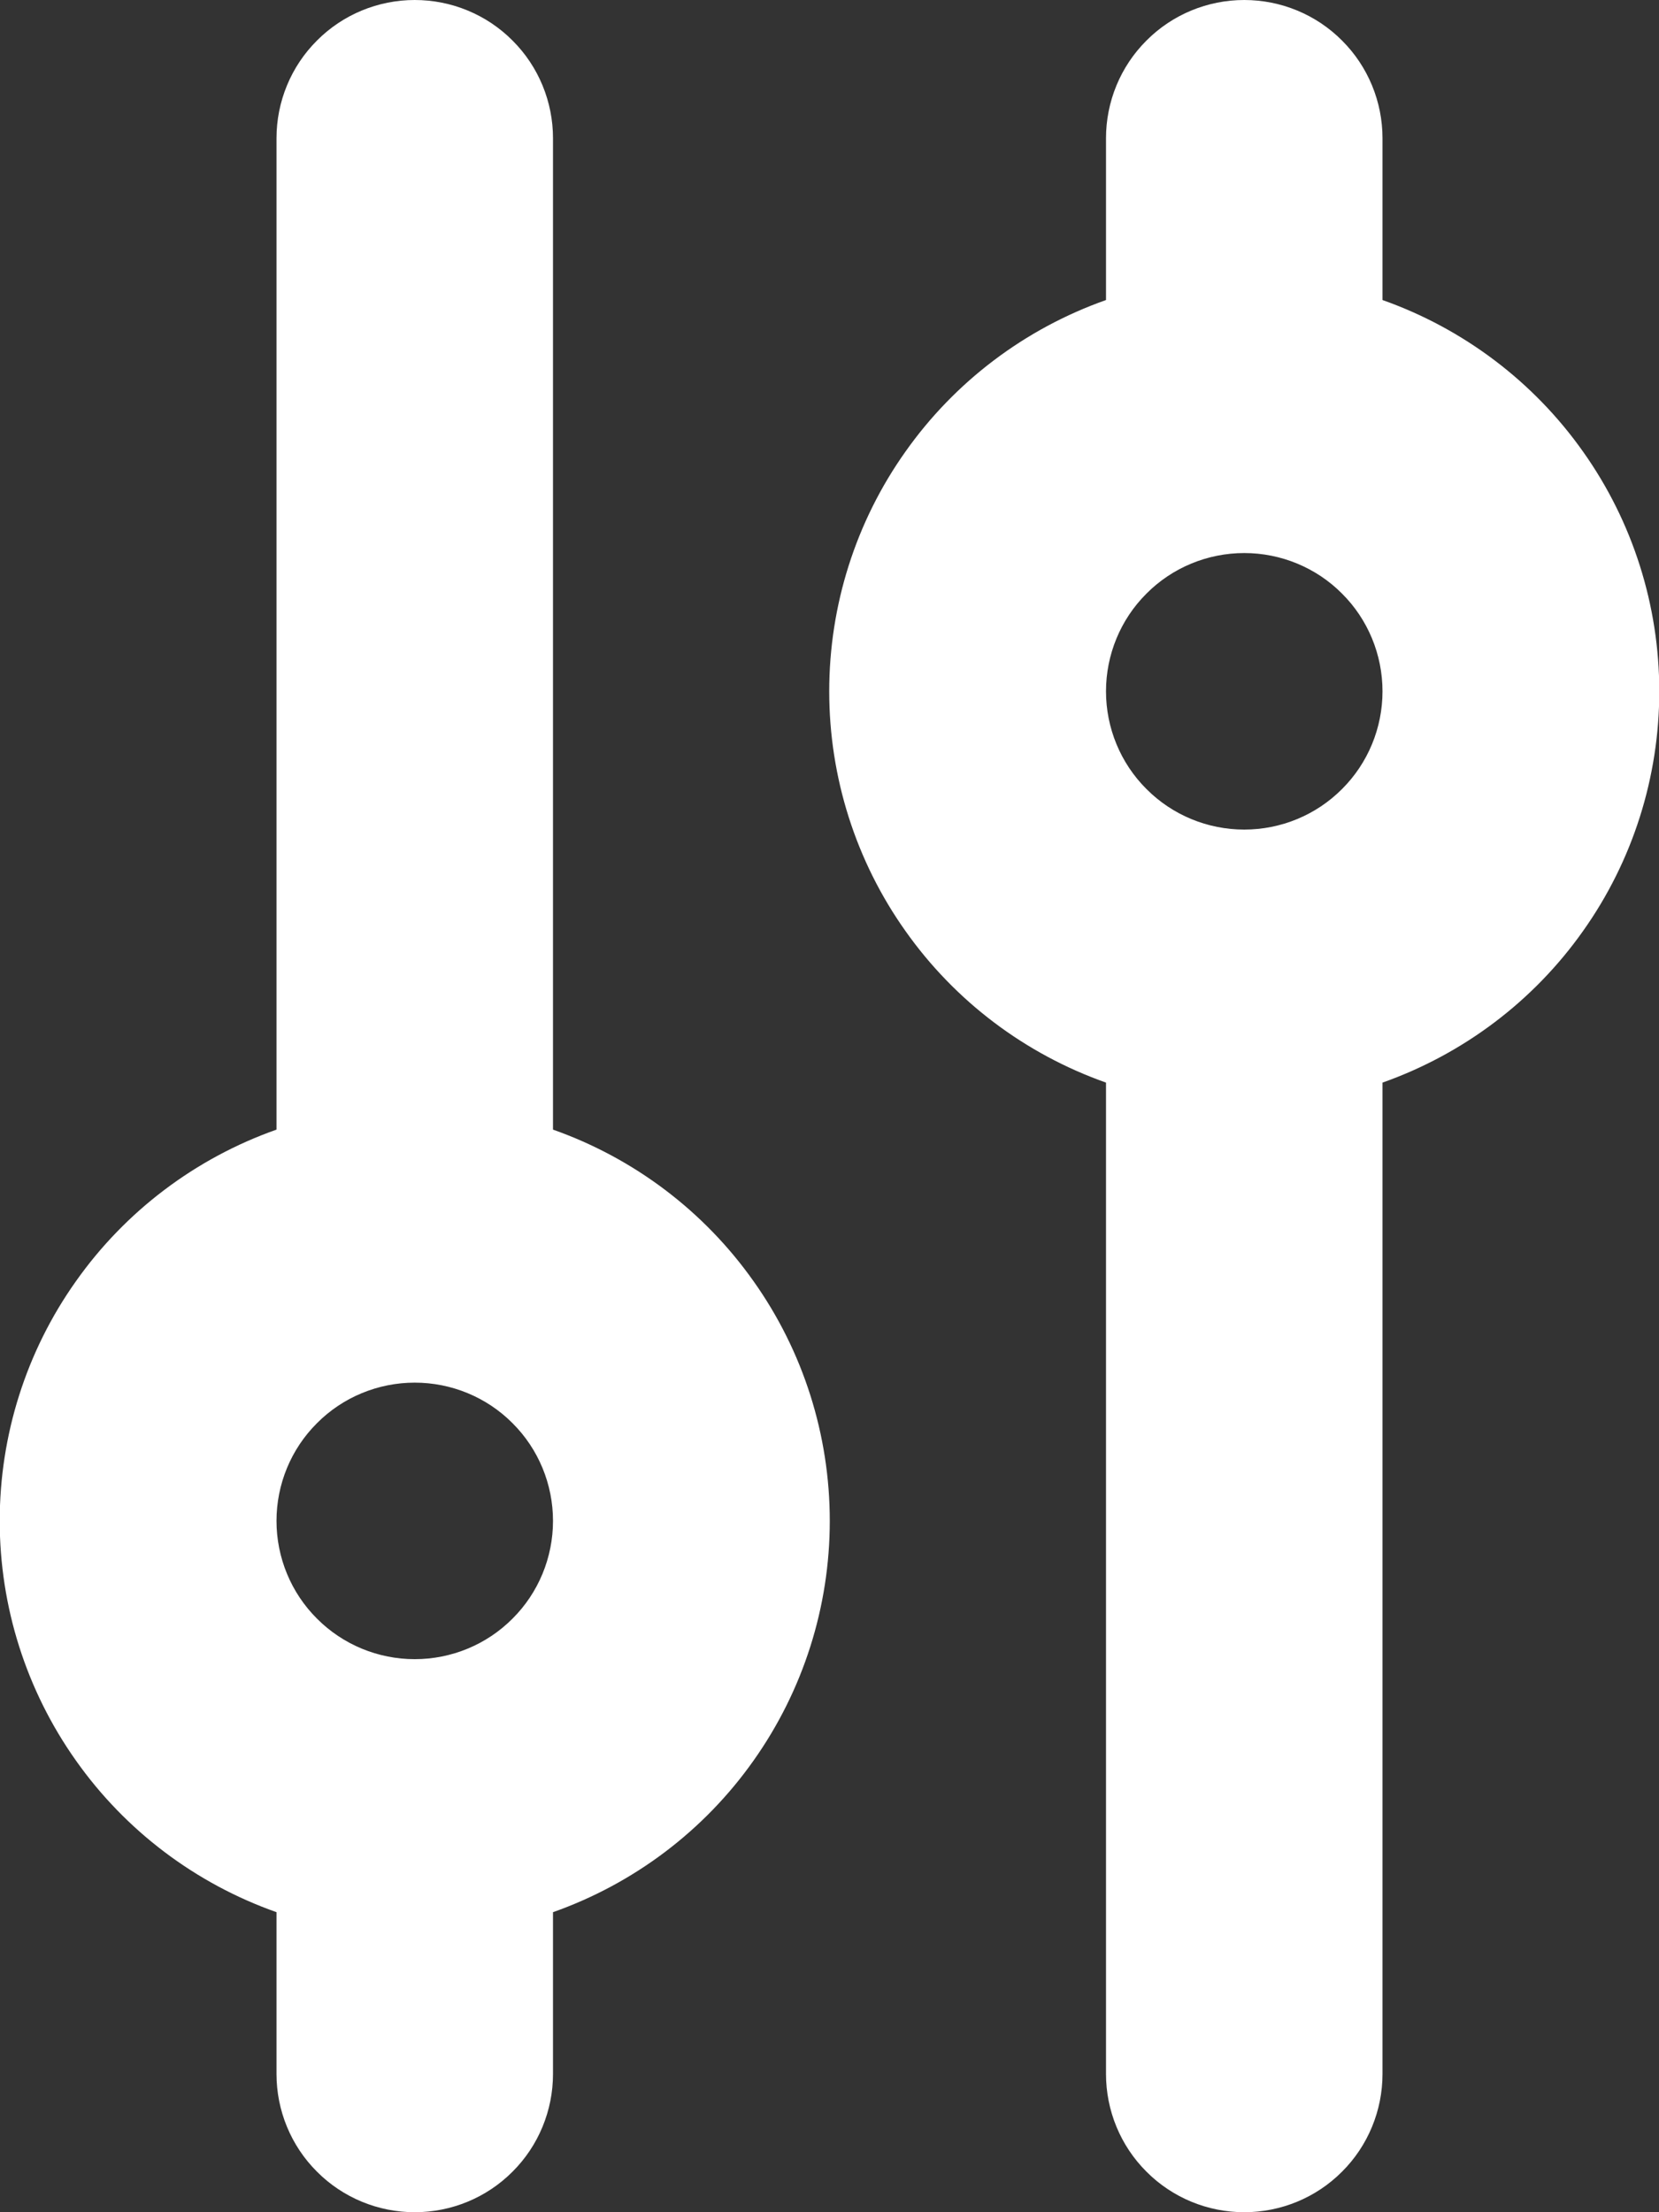 <svg width="12" height="16" viewBox="0 0 12 16" fill="none" xmlns="http://www.w3.org/2000/svg">
<rect x="0" y="0" width="12" height="16" fill="#333333" stroke="none"/>
<path id="Vector" d="M10 5C10 4.735 9.895 4.48 9.707 4.293C9.52 4.105 9.265 4 9 4C8.735 4 8.48 4.105 8.293 4.293C8.105 4.48 8 4.735 8 5C8 5.265 8.105 5.52 8.293 5.707C8.48 5.895 8.735 6 9 6C9.265 6 9.52 5.895 9.707 5.707C9.895 5.52 10 5.265 10 5ZM10 2.17C10.585 2.377 11.093 2.76 11.451 3.267C11.81 3.773 12.002 4.379 12.002 5C12.002 5.621 11.81 6.227 11.451 6.733C11.093 7.24 10.585 7.623 10 7.83L10 15C10 15.265 9.895 15.52 9.707 15.707C9.52 15.895 9.265 16 9 16C8.735 16 8.48 15.895 8.293 15.707C8.105 15.52 8 15.265 8 15L8 7.83C7.414 7.623 6.907 7.24 6.549 6.733C6.19 6.227 5.998 5.621 5.998 5C5.998 4.379 6.19 3.773 6.549 3.267C6.907 2.76 7.414 2.377 8 2.17L8 1C8 0.735 8.105 0.48 8.293 0.293C8.48 0.105 8.735 9.39391e-06 9 9.4055e-06C9.265 9.41709e-06 9.52 0.105 9.707 0.293C9.895 0.48 10 0.735 10 1L10 2.17ZM4 11C4 10.735 3.895 10.48 3.707 10.293C3.52 10.105 3.265 10 3 10C2.735 10 2.48 10.105 2.293 10.293C2.105 10.48 2 10.735 2 11C2 11.265 2.105 11.52 2.293 11.707C2.48 11.895 2.735 12 3 12C3.265 12 3.52 11.895 3.707 11.707C3.895 11.52 4 11.265 4 11ZM4 8.17C4.586 8.377 5.093 8.76 5.451 9.267C5.81 9.773 6.002 10.379 6.002 11C6.002 11.621 5.81 12.226 5.451 12.733C5.093 13.24 4.586 13.623 4 13.83L4 15C4 15.265 3.895 15.52 3.707 15.707C3.52 15.895 3.265 16 3 16C2.735 16 2.48 15.895 2.293 15.707C2.105 15.52 2 15.265 2 15L2 13.83C1.414 13.623 0.907 13.24 0.549 12.733C0.19 12.226 -0.002 11.621 -0.002 11C-0.002 10.379 0.19 9.773 0.549 9.267C0.907 8.76 1.414 8.377 2 8.17L2 1C2 0.735 2.105 0.48 2.293 0.293C2.48 0.105 2.735 9.13164e-06 3 9.14323e-06C3.265 9.15483e-06 3.52 0.105 3.707 0.293C3.895 0.48 4 0.735 4 1L4 8.17Z" fill="#fff"/>
</svg>